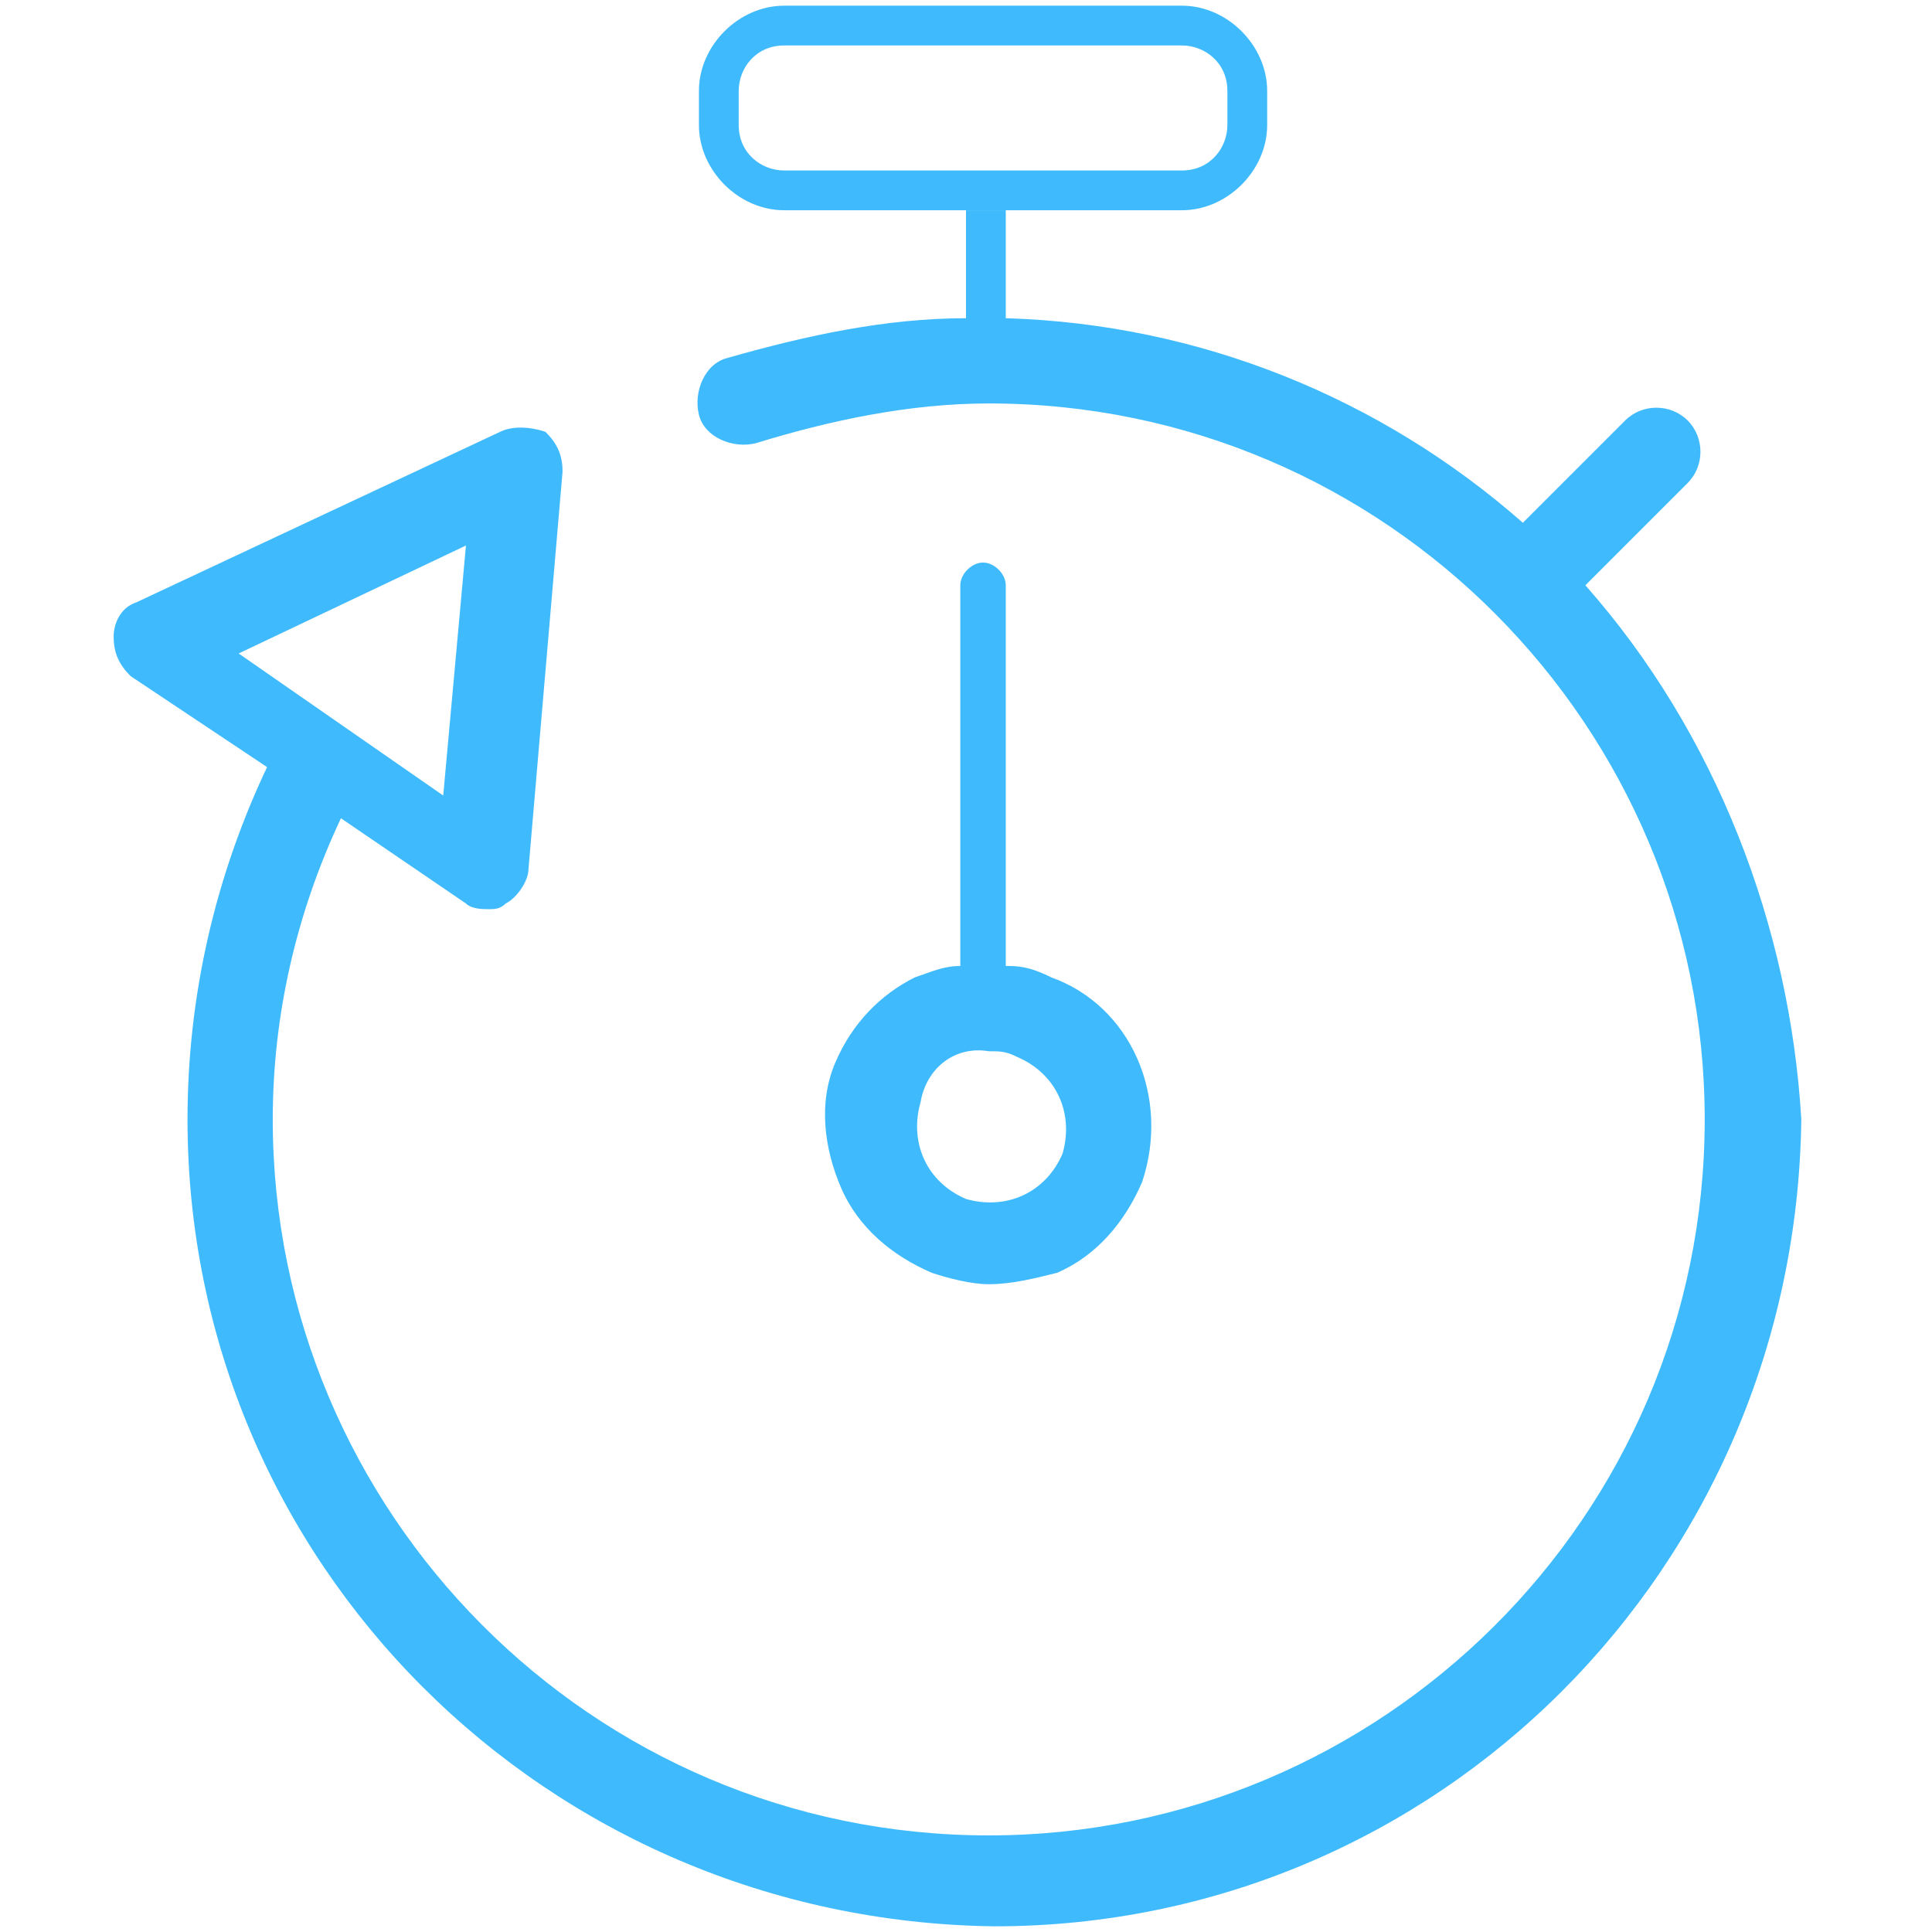 <?xml version="1.0" encoding="utf-8"?>
<!-- Generator: Adobe Illustrator 23.0.6, SVG Export Plug-In . SVG Version: 6.00 Build 0)  -->
<svg version="1.1" id="Layer_1" xmlns="http://www.w3.org/2000/svg" xmlns:xlink="http://www.w3.org/1999/xlink" x="0px" y="0px"
	 viewBox="0 0 34 34" style="enable-background:new 0 0 34 34;" xml:space="preserve">
<style type="text/css">
	.st0{fill:#3fbbfd;}
</style>
<title>value-quickresponse</title>
<path class="st0" d="M27.9,10.3l1.8-1.8c0.3-0.3,0.3-0.8,0-1.1c-0.3-0.3-0.8-0.3-1.1,0l-1.8,1.8c-2.5-2.2-5.7-3.5-9.1-3.6V3.7H17
	v1.9c-1.4,0-2.8,0.3-4.2,0.7c-0.4,0.1-0.6,0.6-0.5,1c0.1,0.4,0.6,0.6,1,0.5c1.3-0.4,2.7-0.7,4.1-0.7c7,0,12.6,5.7,12.6,12.6
	c0,7-5.7,12.6-12.6,12.6c-7,0-12.6-5.7-12.6-12.6c0-1.8,0.4-3.6,1.2-5.3l2.2,1.5c0.1,0.1,0.3,0.1,0.4,0.1c0.1,0,0.2,0,0.3-0.1
	c0.2-0.1,0.4-0.4,0.4-0.6l0.6-7c0-0.3-0.1-0.5-0.3-0.7C9.3,7.5,9,7.5,8.8,7.6l-6.4,3C2.1,10.7,2,11,2,11.2c0,0.3,0.1,0.5,0.3,0.7
	l2.4,1.6c-0.9,1.9-1.4,4-1.4,6.2c0,7.8,6.3,14.1,14.2,14.2c7.8,0,14.1-6.3,14.2-14.2C31.5,16.3,30.2,12.9,27.9,10.3z M8.2,9.6
	l-0.4,4.4l-3.6-2.5L8.2,9.6z"/>
<path class="st0" d="M13.8,3.7h7c0.8,0,1.5-0.7,1.5-1.5V1.6c0-0.8-0.7-1.5-1.5-1.5h-7c-0.8,0-1.5,0.7-1.5,1.5v0.6
	C12.3,3,13,3.7,13.8,3.7z M13,1.6c0-0.4,0.3-0.8,0.8-0.8l0,0h7c0.4,0,0.8,0.3,0.8,0.8v0v0.6c0,0.4-0.3,0.8-0.8,0.8l0,0h-7
	c-0.4,0-0.8-0.3-0.8-0.8v0V1.6L13,1.6z"/>
<path class="st0" d="M14.7,18.7c-0.3,0.7-0.2,1.5,0.1,2.2c0.3,0.7,0.9,1.2,1.6,1.5c0.3,0.1,0.7,0.2,1,0.2c0.4,0,0.8-0.1,1.2-0.2
	c0.7-0.3,1.2-0.9,1.5-1.6c0.5-1.5-0.2-3.1-1.6-3.6C18.1,17,17.9,17,17.7,17v-6.7c0-0.2-0.2-0.4-0.4-0.4c-0.2,0-0.4,0.2-0.4,0.4
	c0,0,0,0,0,0V17c-0.3,0-0.5,0.1-0.8,0.2C15.5,17.5,15,18,14.7,18.7z M17.4,18.5c0.2,0,0.3,0,0.5,0.1c0.7,0.3,1,1,0.8,1.7
	c0,0,0,0,0,0c-0.3,0.7-1,1-1.7,0.8c0,0,0,0,0,0c-0.7-0.3-1-1-0.8-1.7c0,0,0,0,0,0C16.3,18.8,16.8,18.4,17.4,18.5L17.4,18.5z"/>
</svg>
